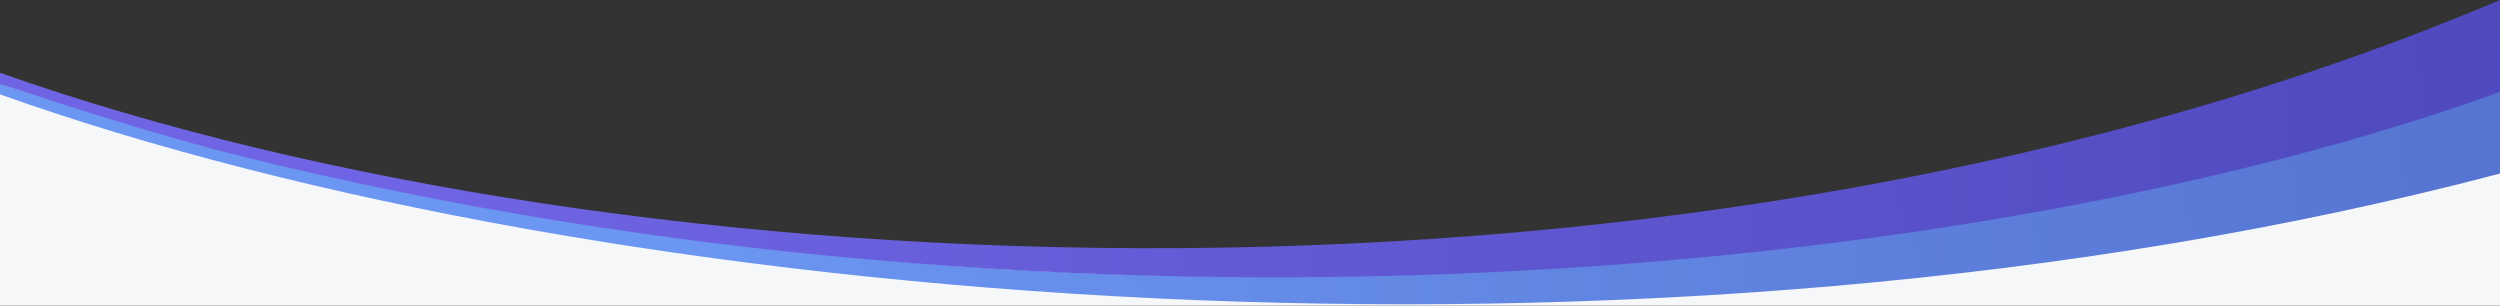 <svg version="1.1" id="Слой_1" xmlns="http://www.w3.org/2000/svg" xmlns:xlink="http://www.w3.org/1999/xlink" x="0px" y="0px"
	 viewBox="0 0 1563 191" width="1563" height="191" xml:space="preserve">
<rect x="0" y="0" width="1563" height="191" fill="#333333" stroke="none"/>
<style type="text/css">
	.st0{fill:#F6F7F8;}
	.st1{fill:url(#SVGID_1_);}
	.st2{fill:url(#SVGID_2_);}
</style>
<path class="st0" d="M136.5,93L0,52.5V191h1563V57.5l-28.5,9.5l-165,48.5l-238.5,42l-223,13H712l-202.5-13l-166-19.5L136.5,93z"/>
<g>
	
		<linearGradient id="SVGID_1_" gradientUnits="userSpaceOnUse" x1="415.579" y1="54.2" x2="2148.079" y2="282.2" gradientTransform="matrix(1 0 0 -1 0 192)">
		<stop  offset="0" style="stop-color:#6B96F2"/>
		<stop  offset="1" style="stop-color:#4B63C0"/>
	</linearGradient>
	<path class="st1" d="M1563,108.5C1030,249,374.5,192.5,0,59v-6.5c668.5,212.5,1268.5,97.5,1563,5V108.5z"/>
</g>
<g>
	
		<linearGradient id="SVGID_2_" gradientUnits="userSpaceOnUse" x1="263.953" y1="71.113" x2="2098.453" y2="187.613" gradientTransform="matrix(1 0 0 -1 0 192)">
		<stop  offset="0" style="stop-color:#6F65E4"/>
		<stop  offset="1" style="stop-color:#423EAF"/>
	</linearGradient>
	<path class="st2" d="M1563,0C1056.5,214.5,391.5,184,0,45.5v7c48.9,16,100.3,32.4,150,45c521,129,1083.3,78.7,1413-40V0z"/>
</g>
</svg>
